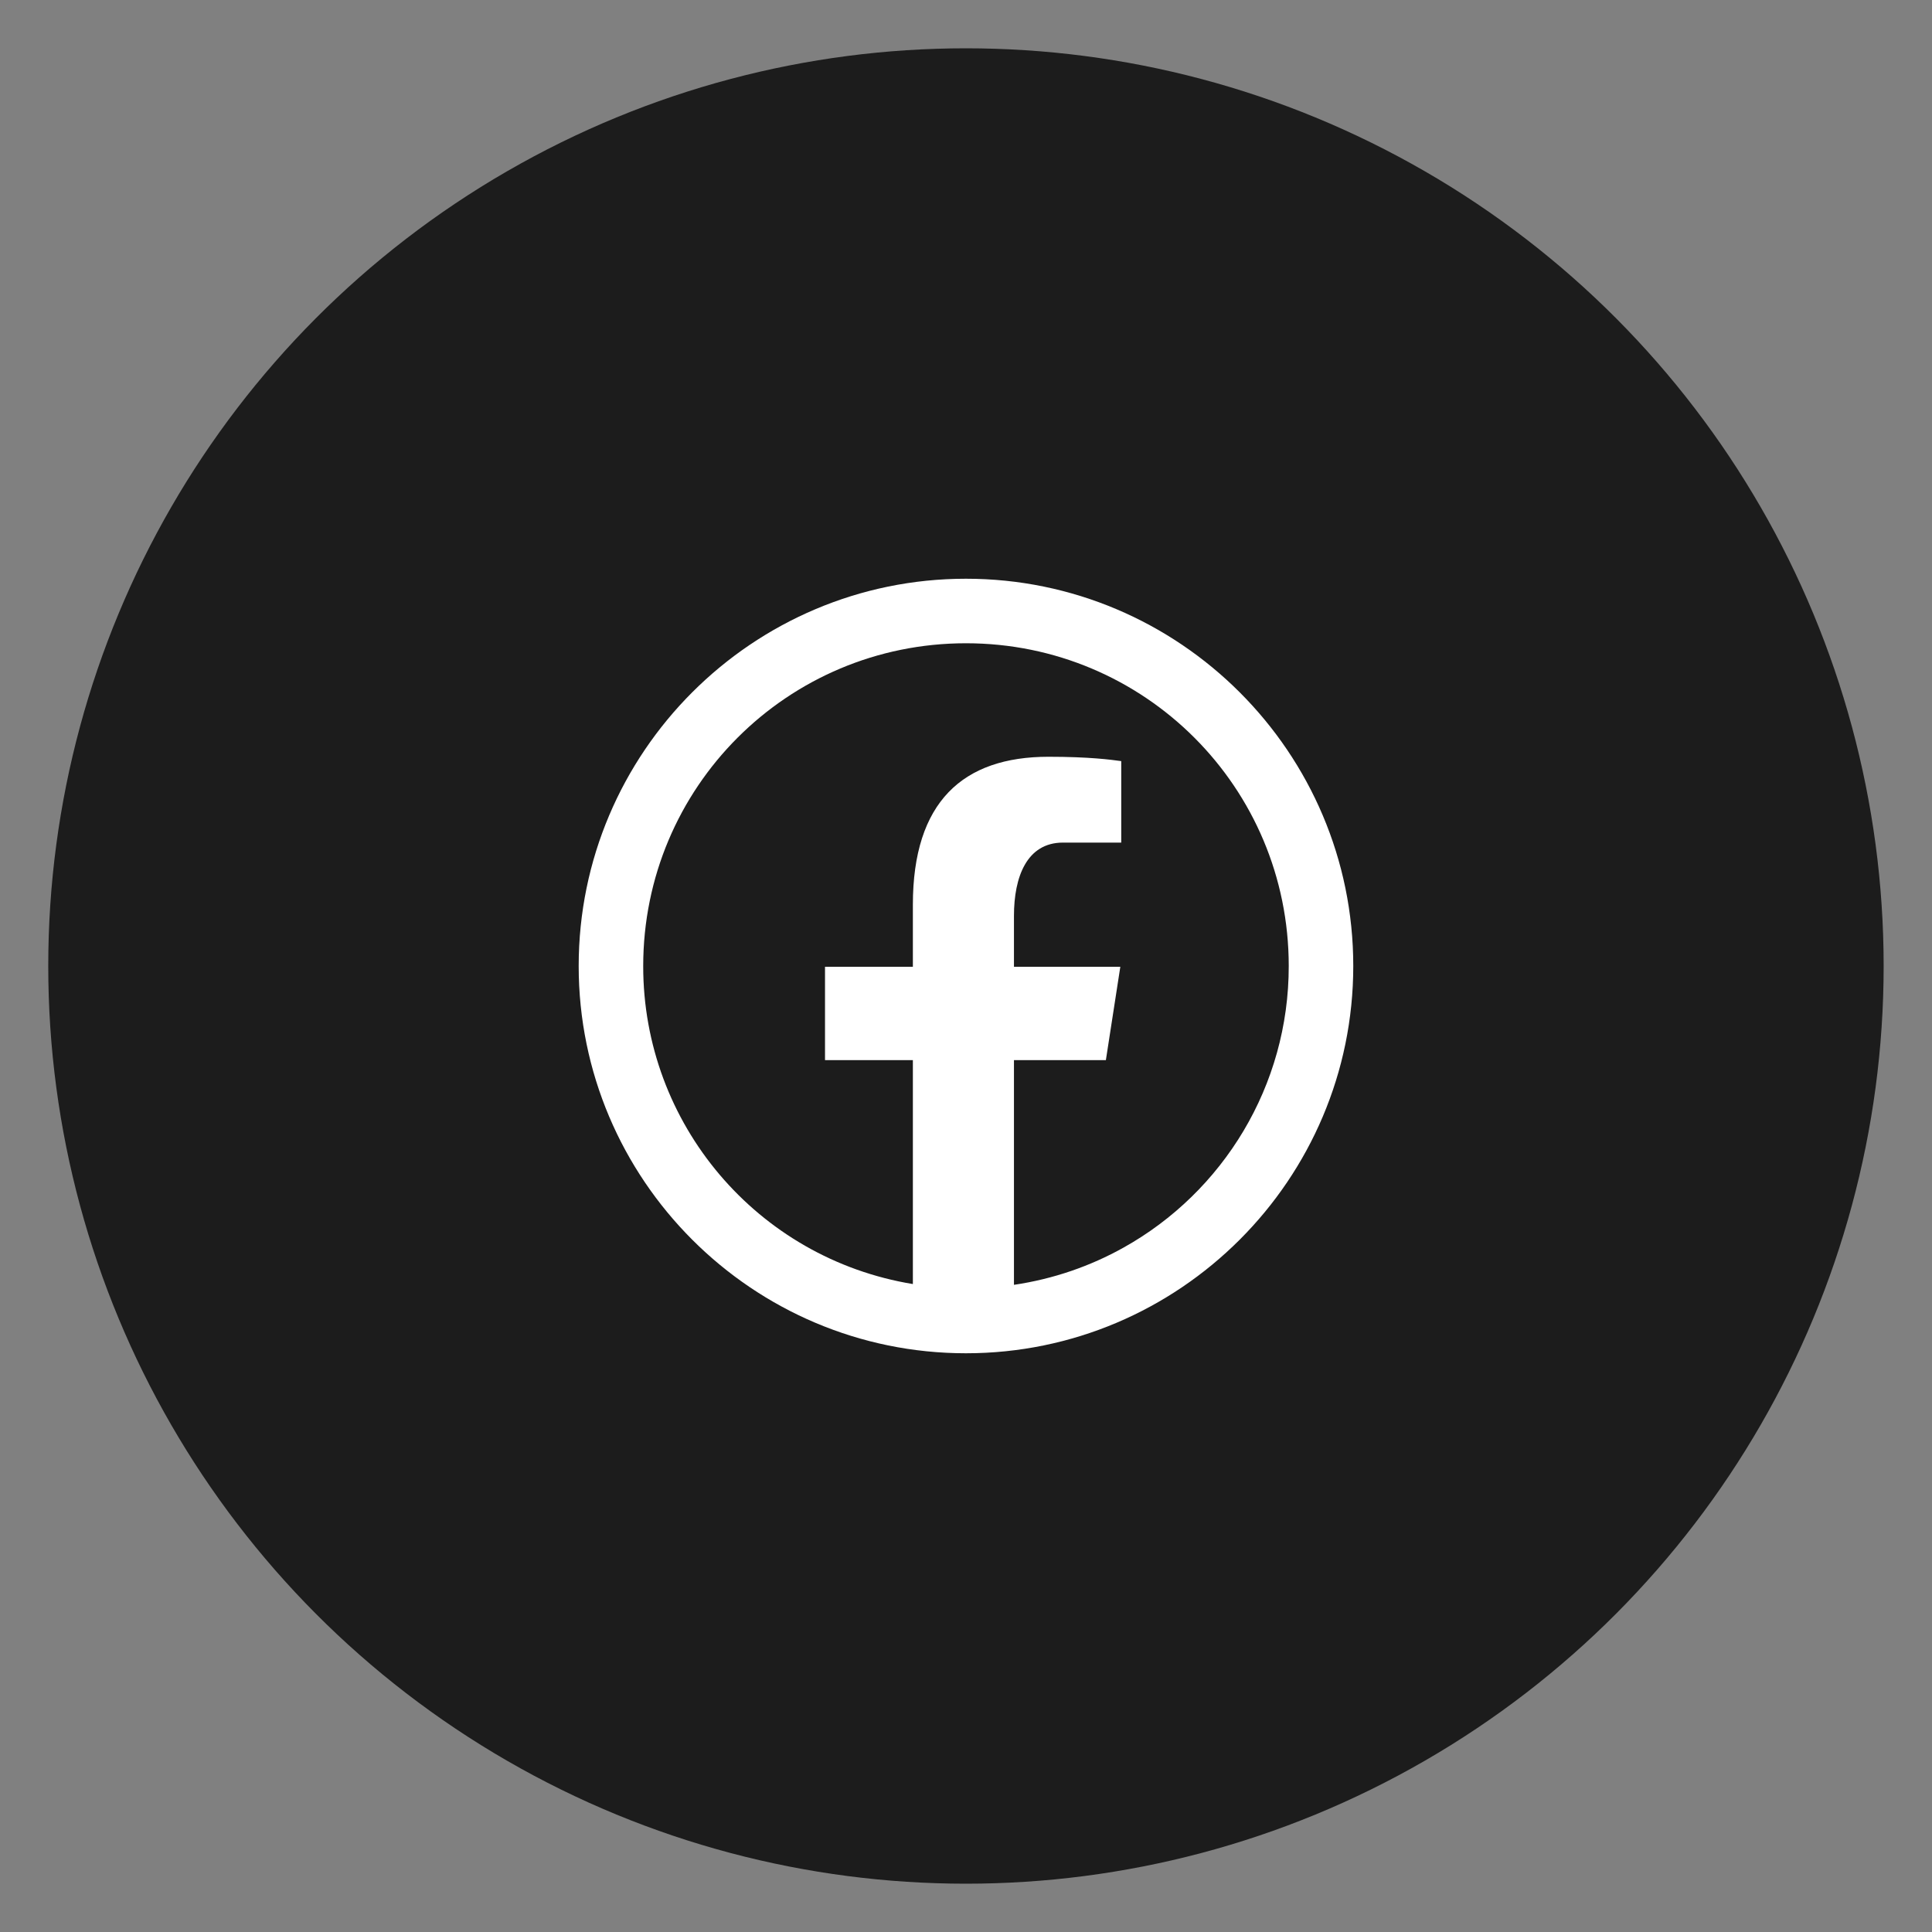 <?xml version="1.0" encoding="utf-8"?>
<!-- Generator: Adobe Illustrator 16.0.0, SVG Export Plug-In . SVG Version: 6.00 Build 0)  -->
<!DOCTYPE svg PUBLIC "-//W3C//DTD SVG 1.1//EN" "http://www.w3.org/Graphics/SVG/1.1/DTD/svg11.dtd">
<svg version="1.1" id="Layer_1" xmlns="http://www.w3.org/2000/svg" xmlns:xlink="http://www.w3.org/1999/xlink" x="0px" y="0px"
	 width="40px" height="40px" viewBox="0 0 40 40" enable-background="new 0 0 40 40" xml:space="preserve">
<rect x="0" y="0" width="40" height="40" fill="#808080" stroke="none"/>
<circle fill="#1C1C1C" cx="19.999" cy="20" r="19"/>
<path fill="#FFFFFF" d="M19.999,11.982c-4.421,0-8.018,3.597-8.018,8.018s3.597,8.018,8.018,8.018s8.019-3.597,8.019-8.018
	S24.42,11.982,19.999,11.982z M19.999,13.318c3.698,0,6.683,2.983,6.683,6.682c0.002,2.48-1.359,4.68-3.42,5.83
	c-0.687,0.384-1.451,0.65-2.269,0.771v-4.652h1.903l0.299-1.933h-2.202V18.96c0-0.801,0.264-1.515,1.015-1.515h1.206v-1.687
	c-0.211-0.029-0.659-0.09-1.507-0.09c-1.77,0-2.807,0.934-2.807,3.063v1.285h-1.819v1.933H18.9v4.636
	c-3.224-0.53-5.586-3.317-5.583-6.584C13.317,16.302,16.301,13.318,19.999,13.318z"/>
</svg>
